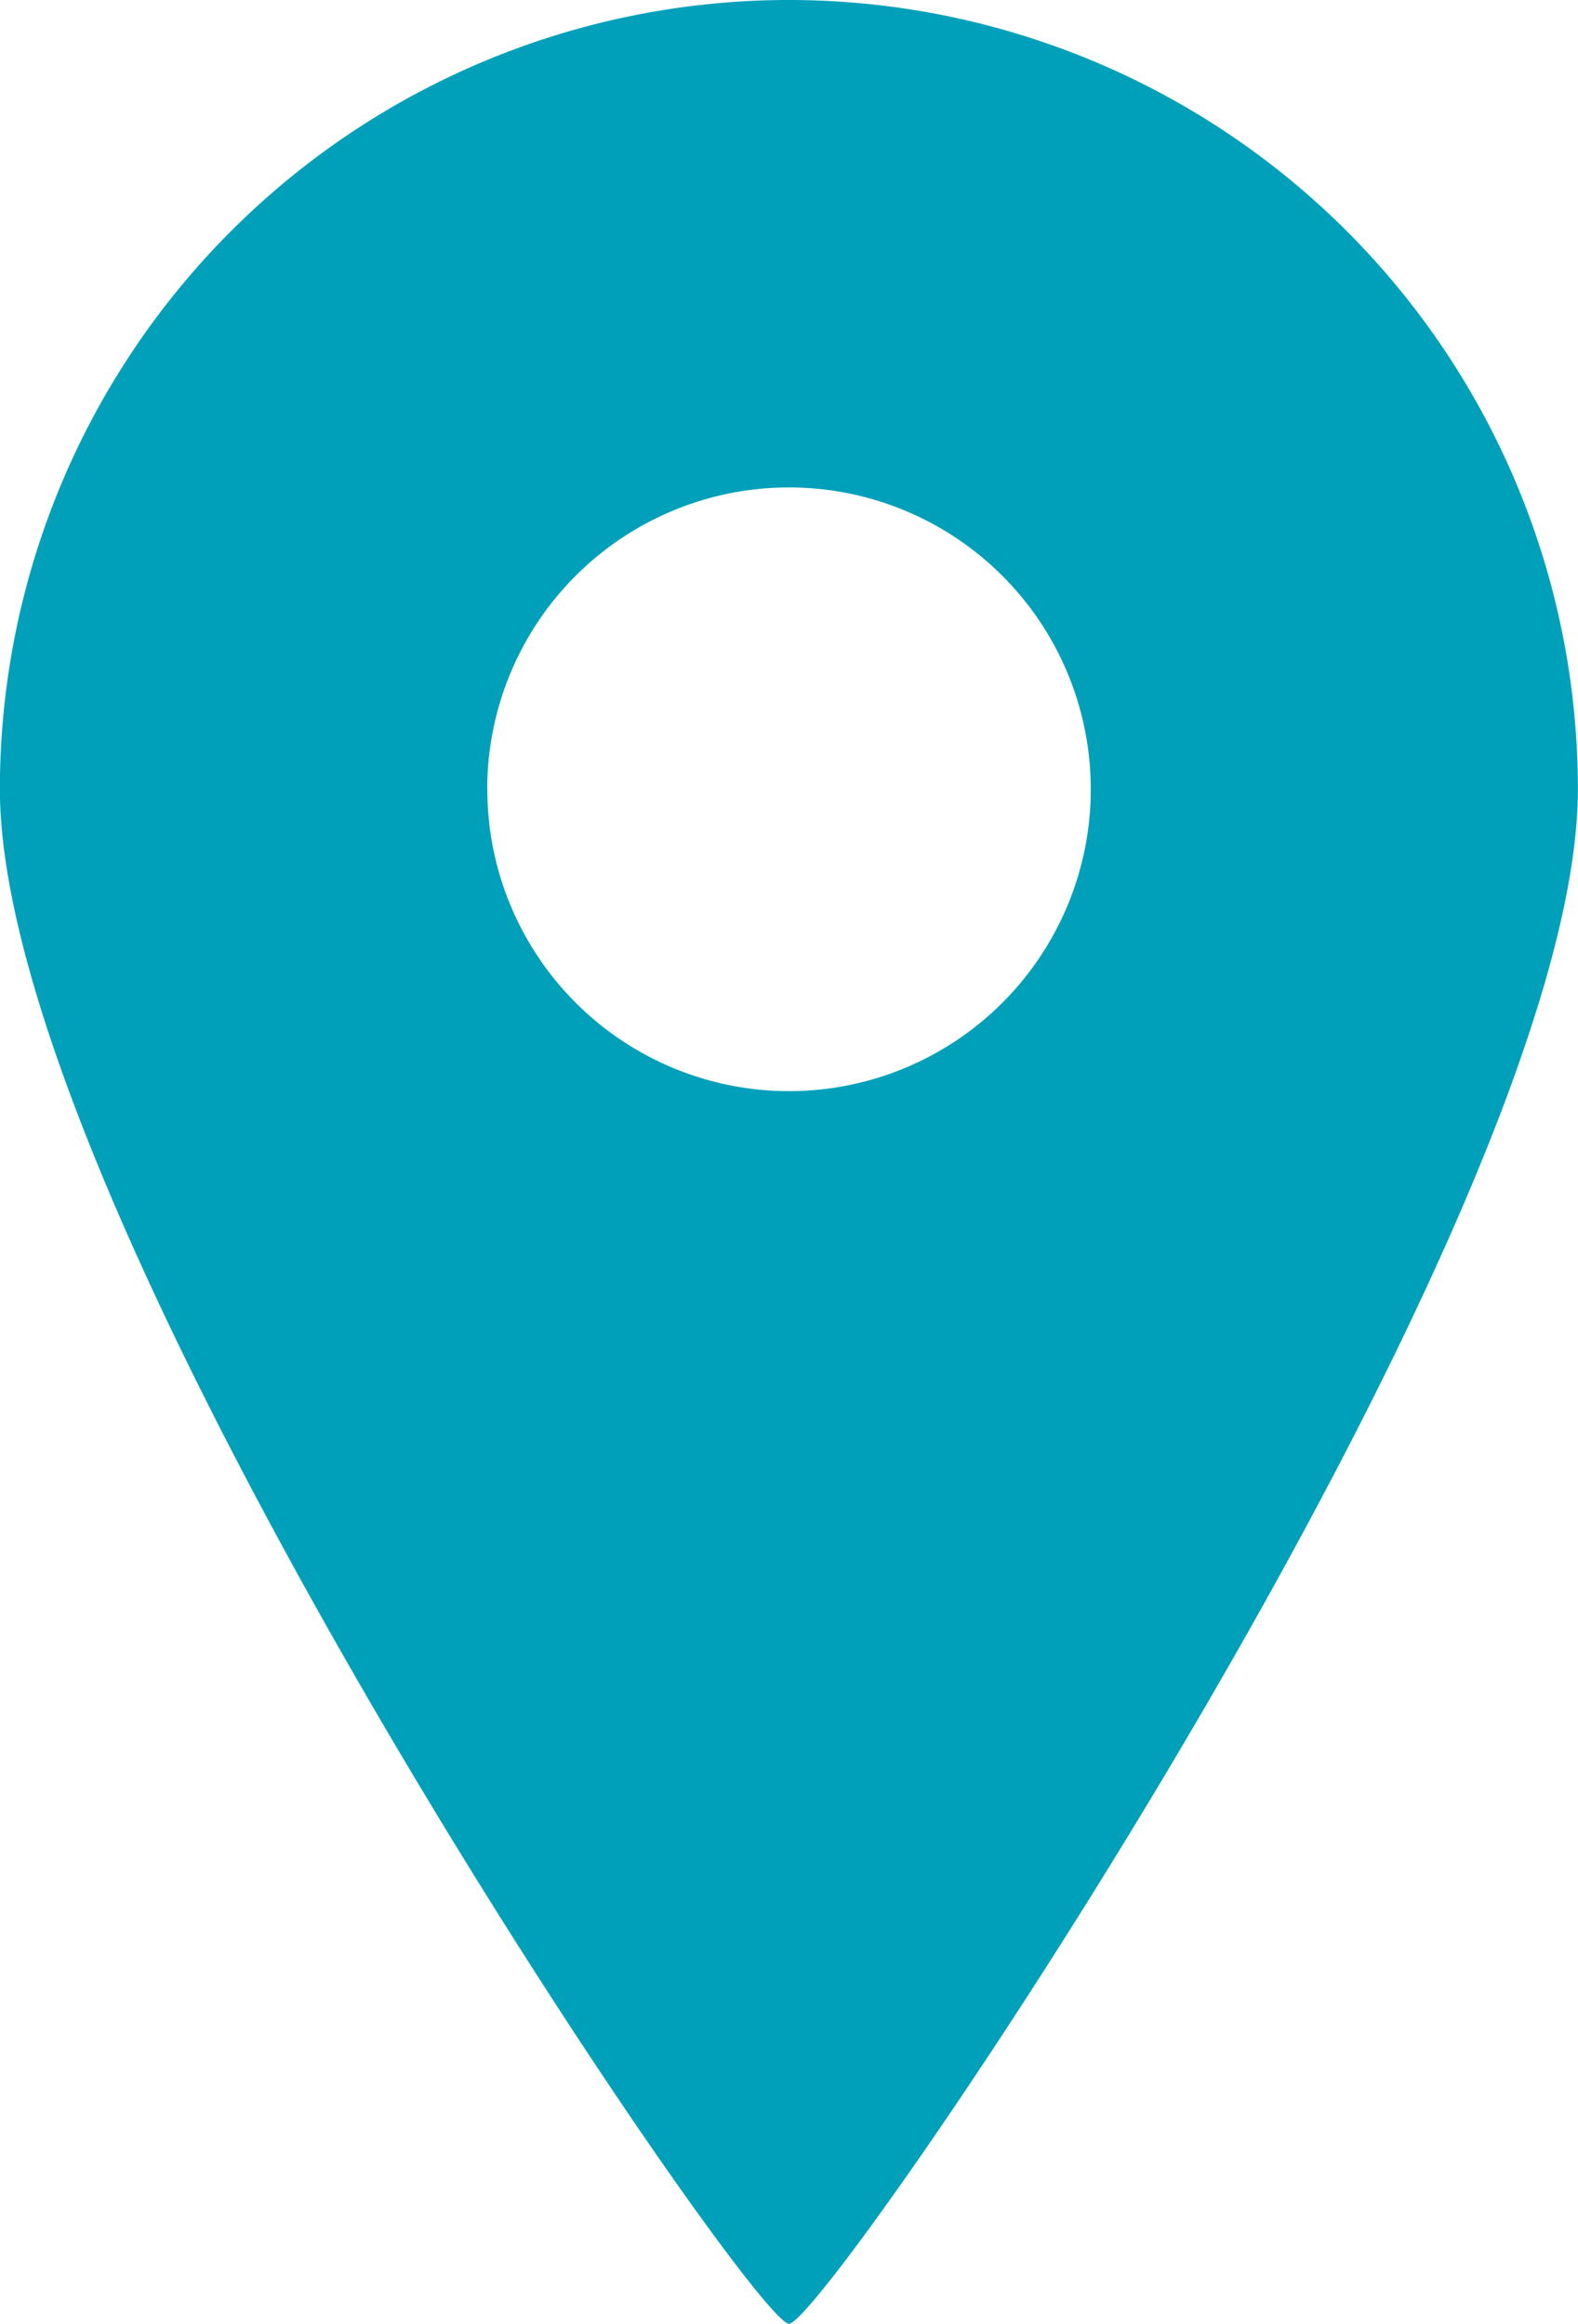 <svg xmlns="http://www.w3.org/2000/svg" width="14.416" height="21.224" viewBox="0 0 14.416 21.224"><path d="M115.2,52.224c.343,0,7.207-10.035,7.207-14.016a7.208,7.208,0,0,0-14.416,0C107.992,42.189,114.858,52.224,115.2,52.224Zm-2.757-14.016a2.757,2.757,0,1,1,2.757,2.758A2.757,2.757,0,0,1,112.444,38.207Z" transform="translate(-107.992 -31)" fill="#00a0bb"/></svg>